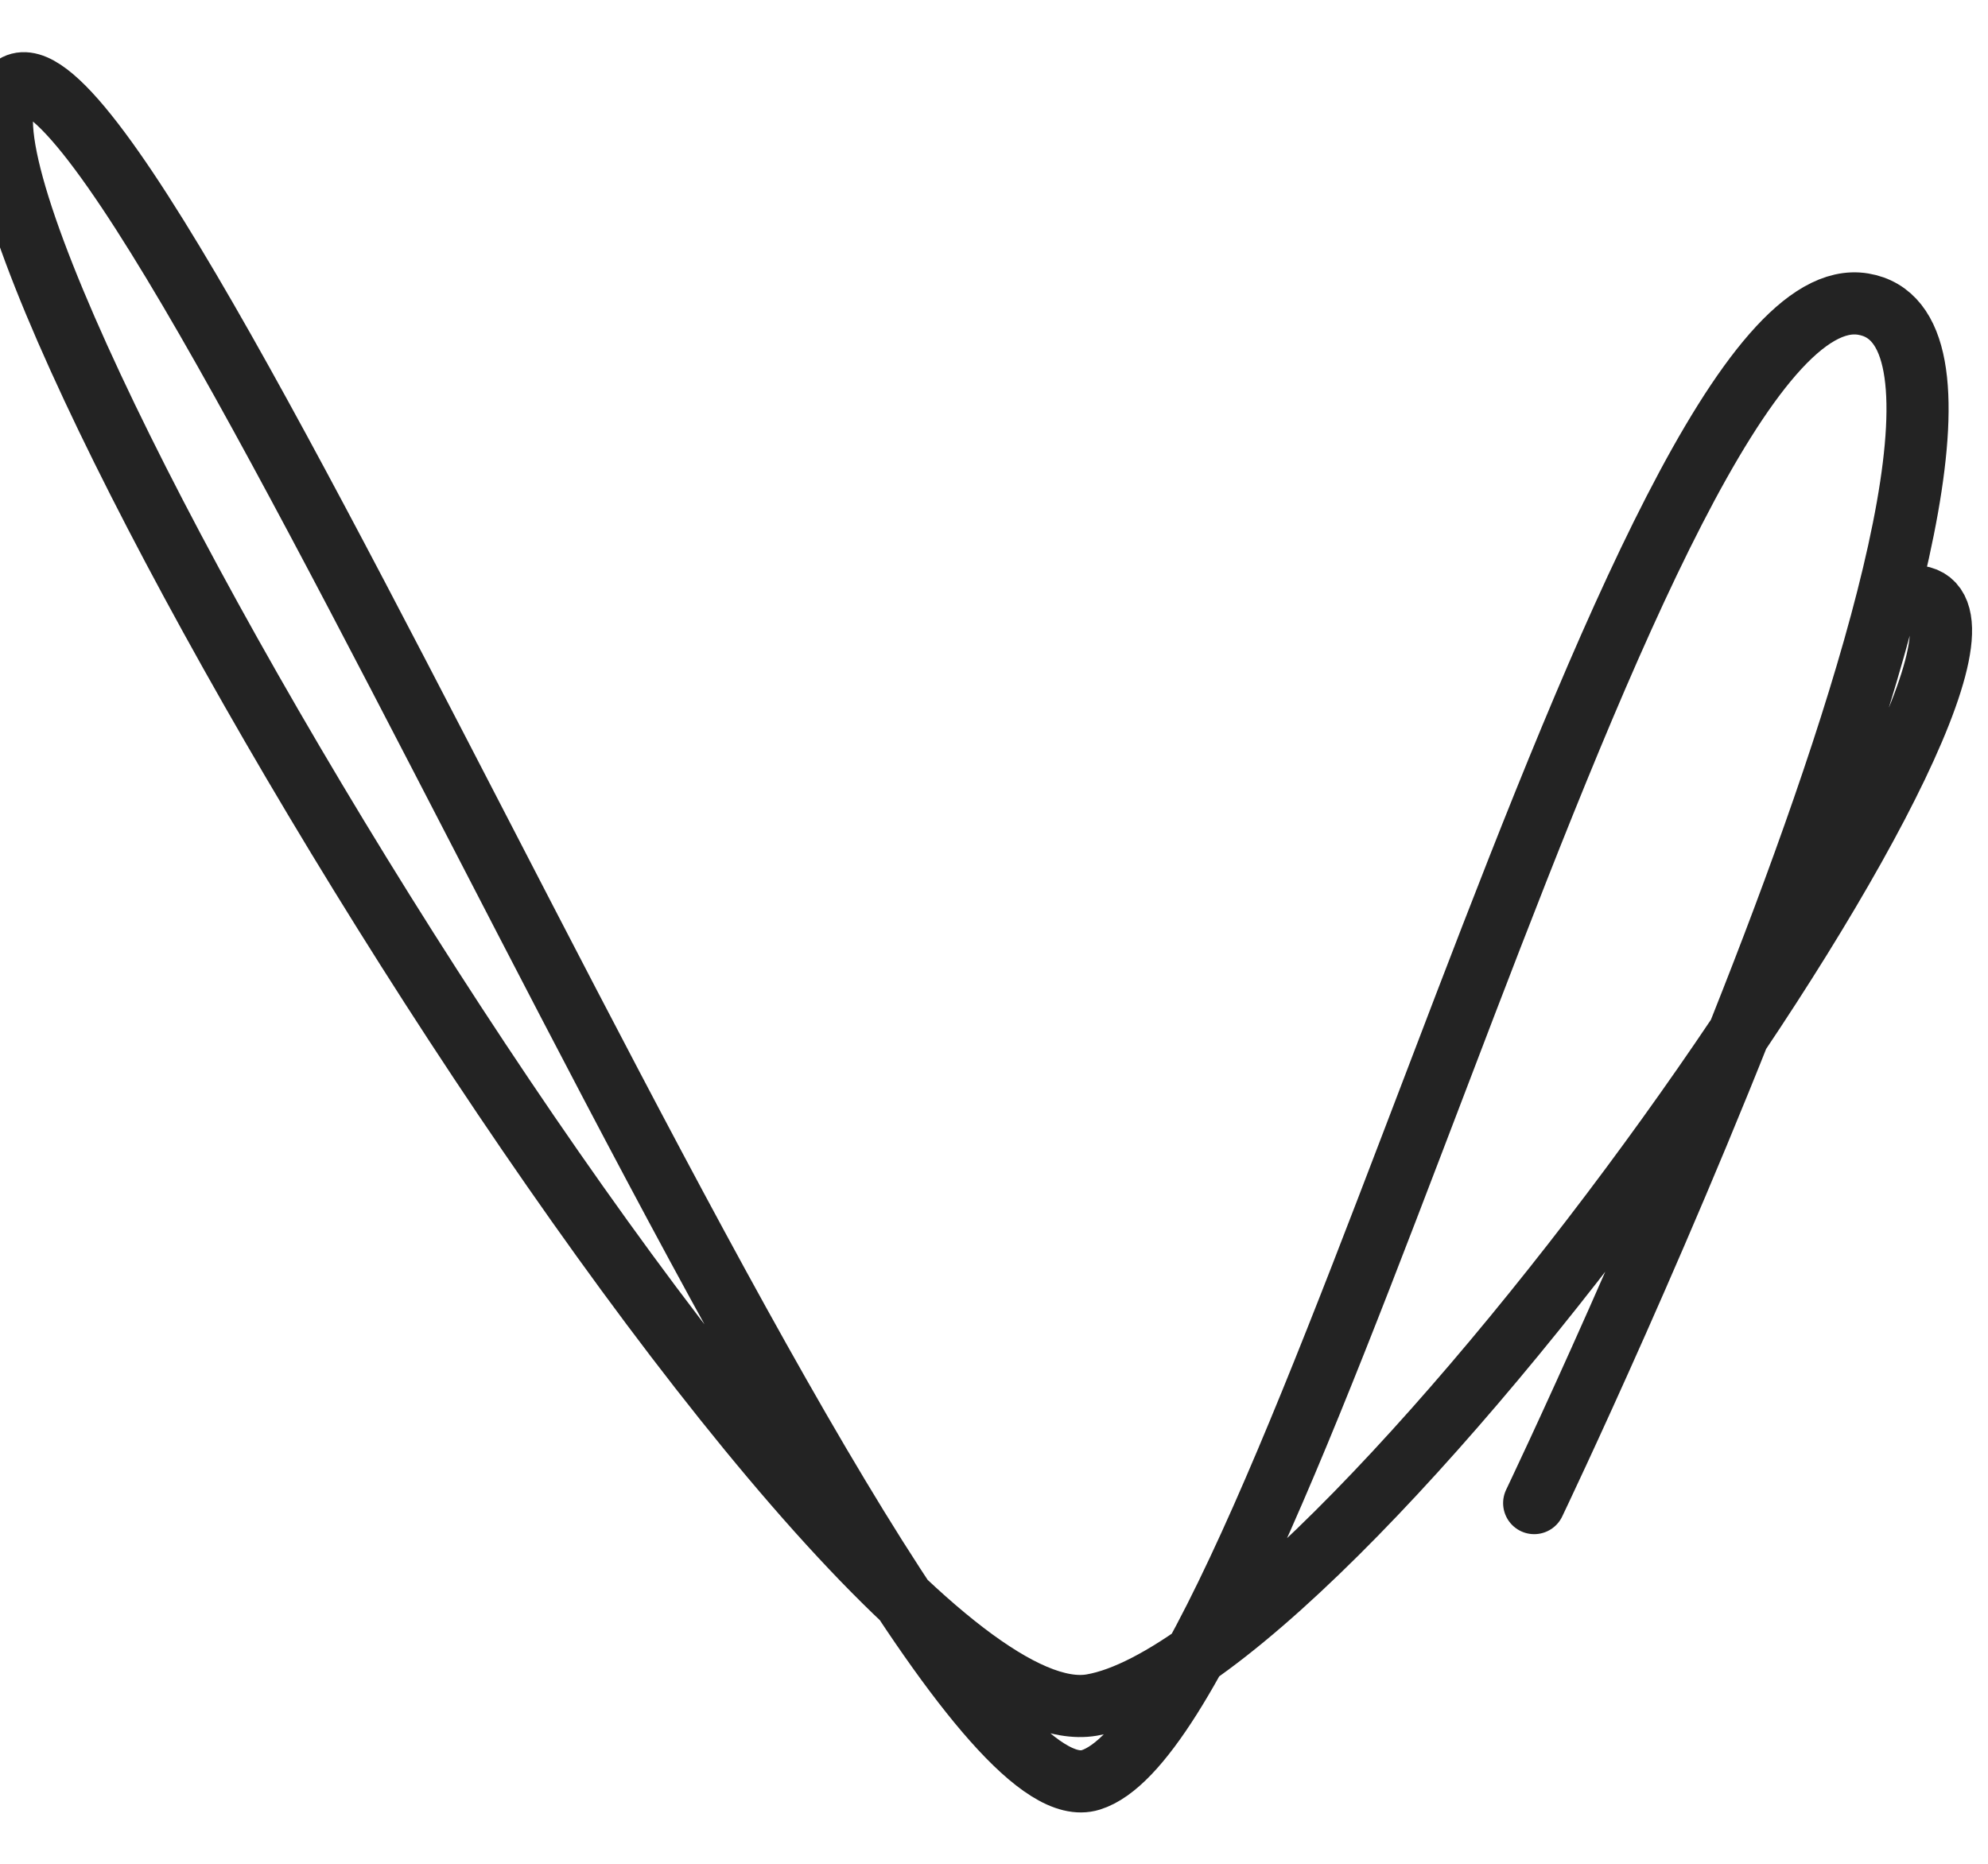<svg width="32" height="30" viewBox="0 0 32 30" fill="none" xmlns="http://www.w3.org/2000/svg">
<path d="M30.812 9.595C33.64 9.714 21.808 26.723 17.572 27.445C13.335 28.167 -1.786 2.962 0.211 1.399C2.207 -0.164 14.415 29.622 17.556 28.65C20.696 27.678 26.342 4.287 29.991 4.895C33.64 5.502 24.695 24.194 24.695 24.194" stroke="#232323" stroke-miterlimit="10" stroke-linecap="round"/>
</svg>
